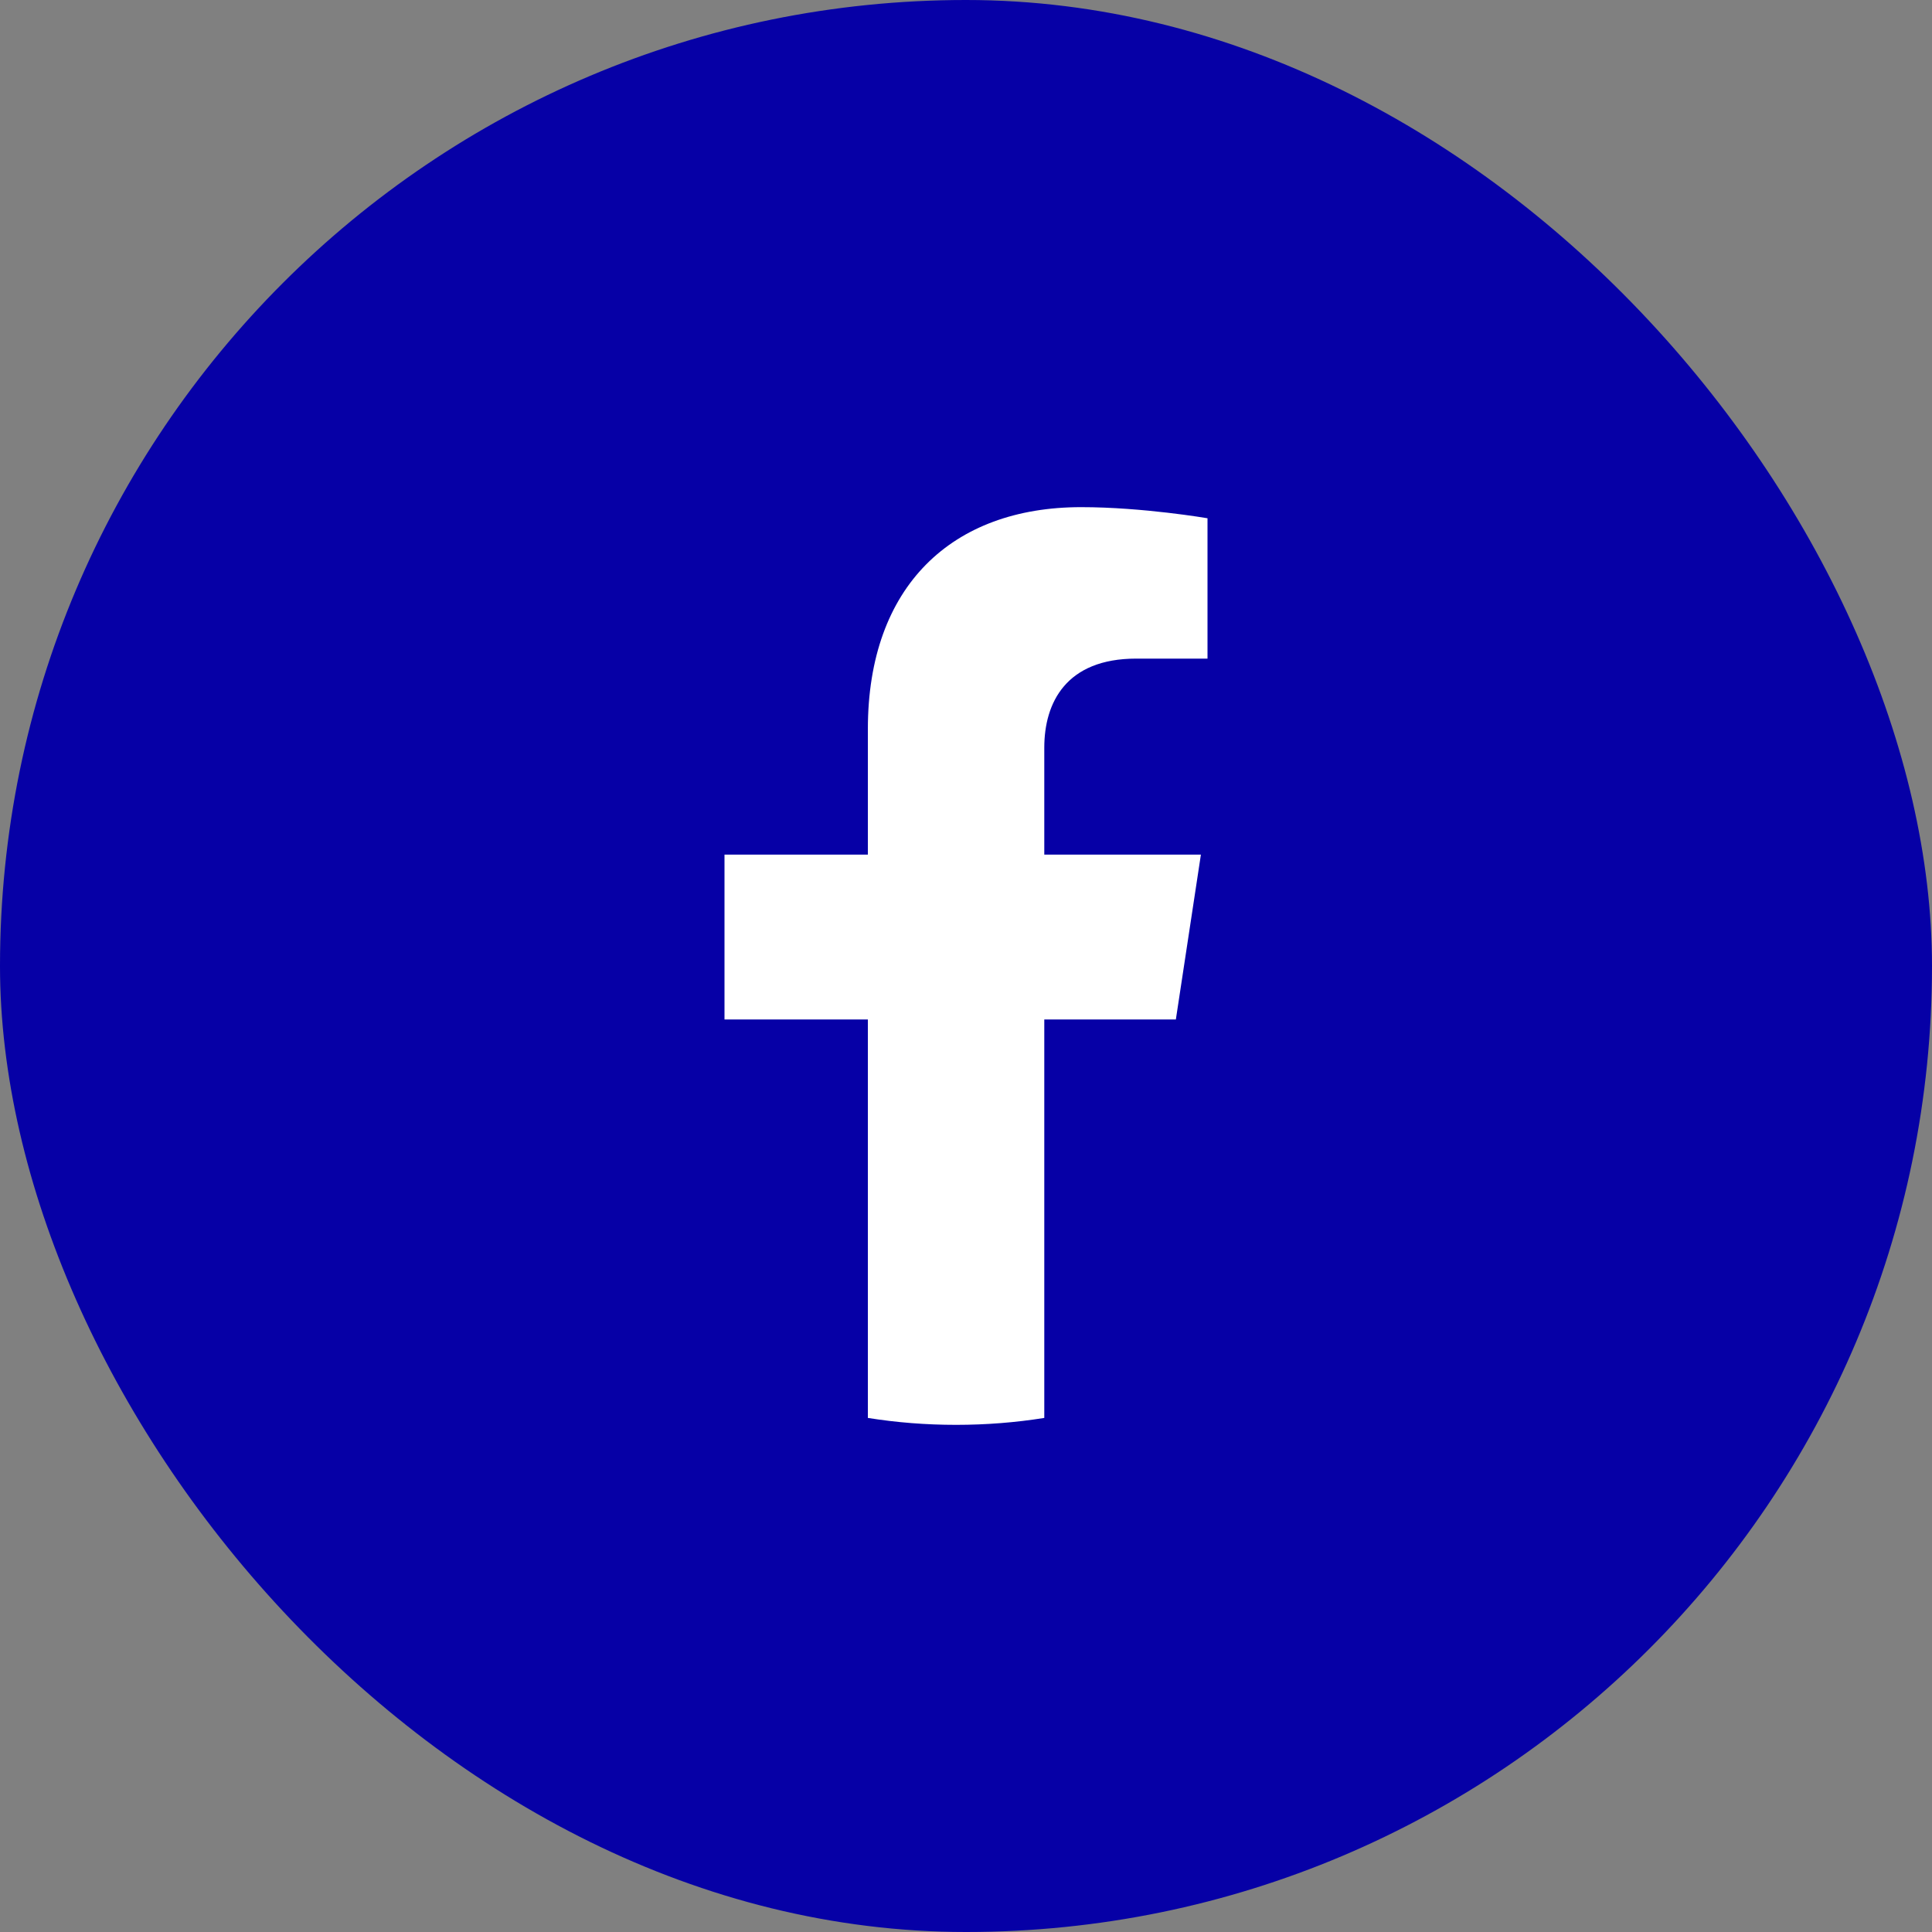 <svg width="48" height="48" viewBox="0 0 48 48" fill="none" xmlns="http://www.w3.org/2000/svg">
<rect x="0" y="0" width="48" height="48" fill="#808080" stroke="none"/>
<rect width="48" height="48" rx="24" fill="#0600A6"/>
<path d="M29.214 25.328L29.836 21.233H25.945V18.576C25.945 17.456 26.488 16.363 28.23 16.363H30V12.876C30 12.876 28.395 12.6 26.86 12.6C23.655 12.6 21.562 14.561 21.562 18.111V21.233H18V25.328H21.562V35.228C22.277 35.342 23.008 35.4 23.753 35.4C24.499 35.4 25.23 35.342 25.945 35.228V25.328H29.214Z" fill="white"/>
</svg>

